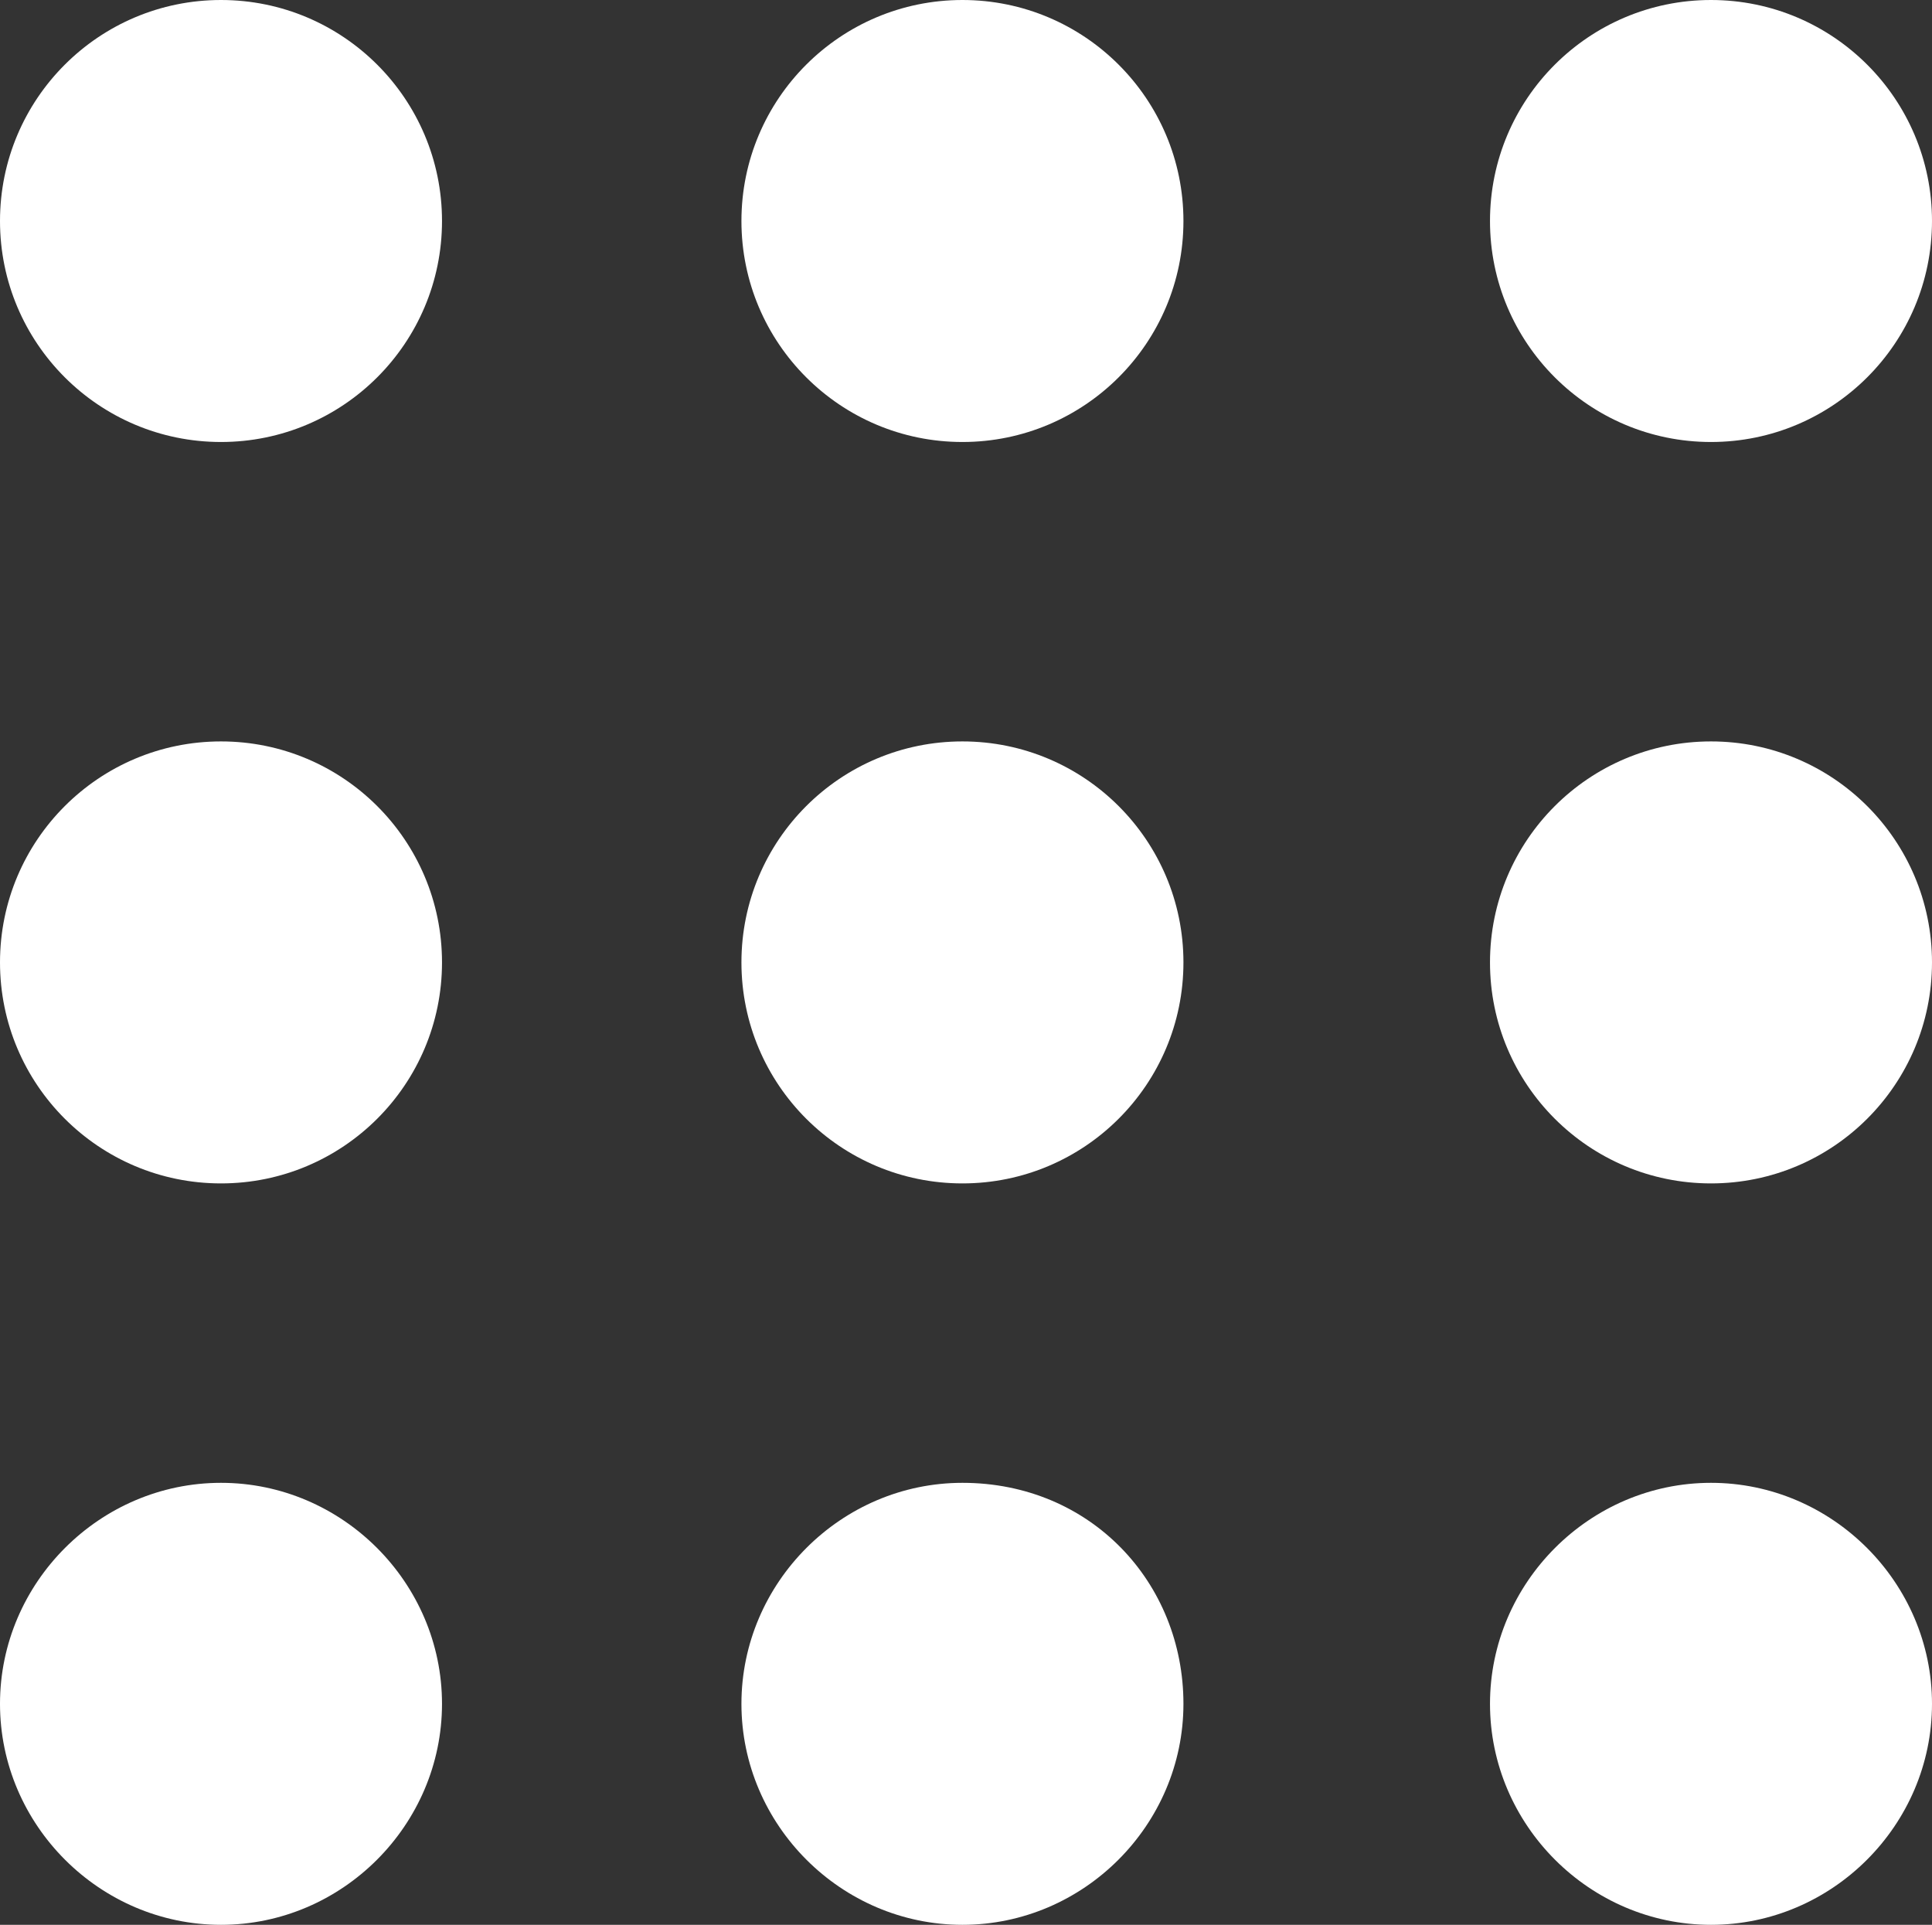 <?xml version="1.0" encoding="utf-8"?>
<!-- Generator: Adobe Illustrator 25.2.3, SVG Export Plug-In . SVG Version: 6.00 Build 0)  -->
<svg version="1.1" baseProfile="tiny" id="Layer_1" xmlns="http://www.w3.org/2000/svg" xmlns:xlink="http://www.w3.org/1999/xlink"
	 x="0px" y="0px" viewBox="0 0 27.1 27" overflow="visible" xml:space="preserve">
<rect x="0" y="0" width="27.1" height="27" fill="#333333" stroke="none"/>
<g>
	<circle fill="#FFFFFF" cx="3.1" cy="3.1" r="3.1"/>
	<path fill="#FFFFFF" d="M3.1,20.8c-1.7,0-3.1,1.4-3.1,3.1C0,25.6,1.4,27,3.1,27s3.1-1.4,3.1-3.1C6.2,22.2,4.8,20.8,3.1,20.8z"/>
	<circle fill="#FFFFFF" cx="3.1" cy="13.5" r="3.1"/>
	<circle fill="#FFFFFF" cx="13.5" cy="3.1" r="3.1"/>
	<circle fill="#FFFFFF" cx="13.5" cy="13.5" r="3.1"/>
	<path fill="#FFFFFF" d="M13.5,20.8c-1.7,0-3.1,1.4-3.1,3.1c0,1.7,1.4,3.1,3.1,3.1s3.1-1.4,3.1-3.1C16.6,22.2,15.3,20.8,13.5,20.8z"
		/>
	<circle fill="#FFFFFF" cx="24" cy="3.1" r="3.1"/>
	<path fill="#FFFFFF" d="M24,20.8c-1.7,0-3.1,1.4-3.1,3.1c0,1.7,1.4,3.1,3.1,3.1s3.1-1.4,3.1-3.1C27.1,22.2,25.7,20.8,24,20.8z"/>
	<circle fill="#FFFFFF" cx="24" cy="13.5" r="3.1"/>
</g>
</svg>

